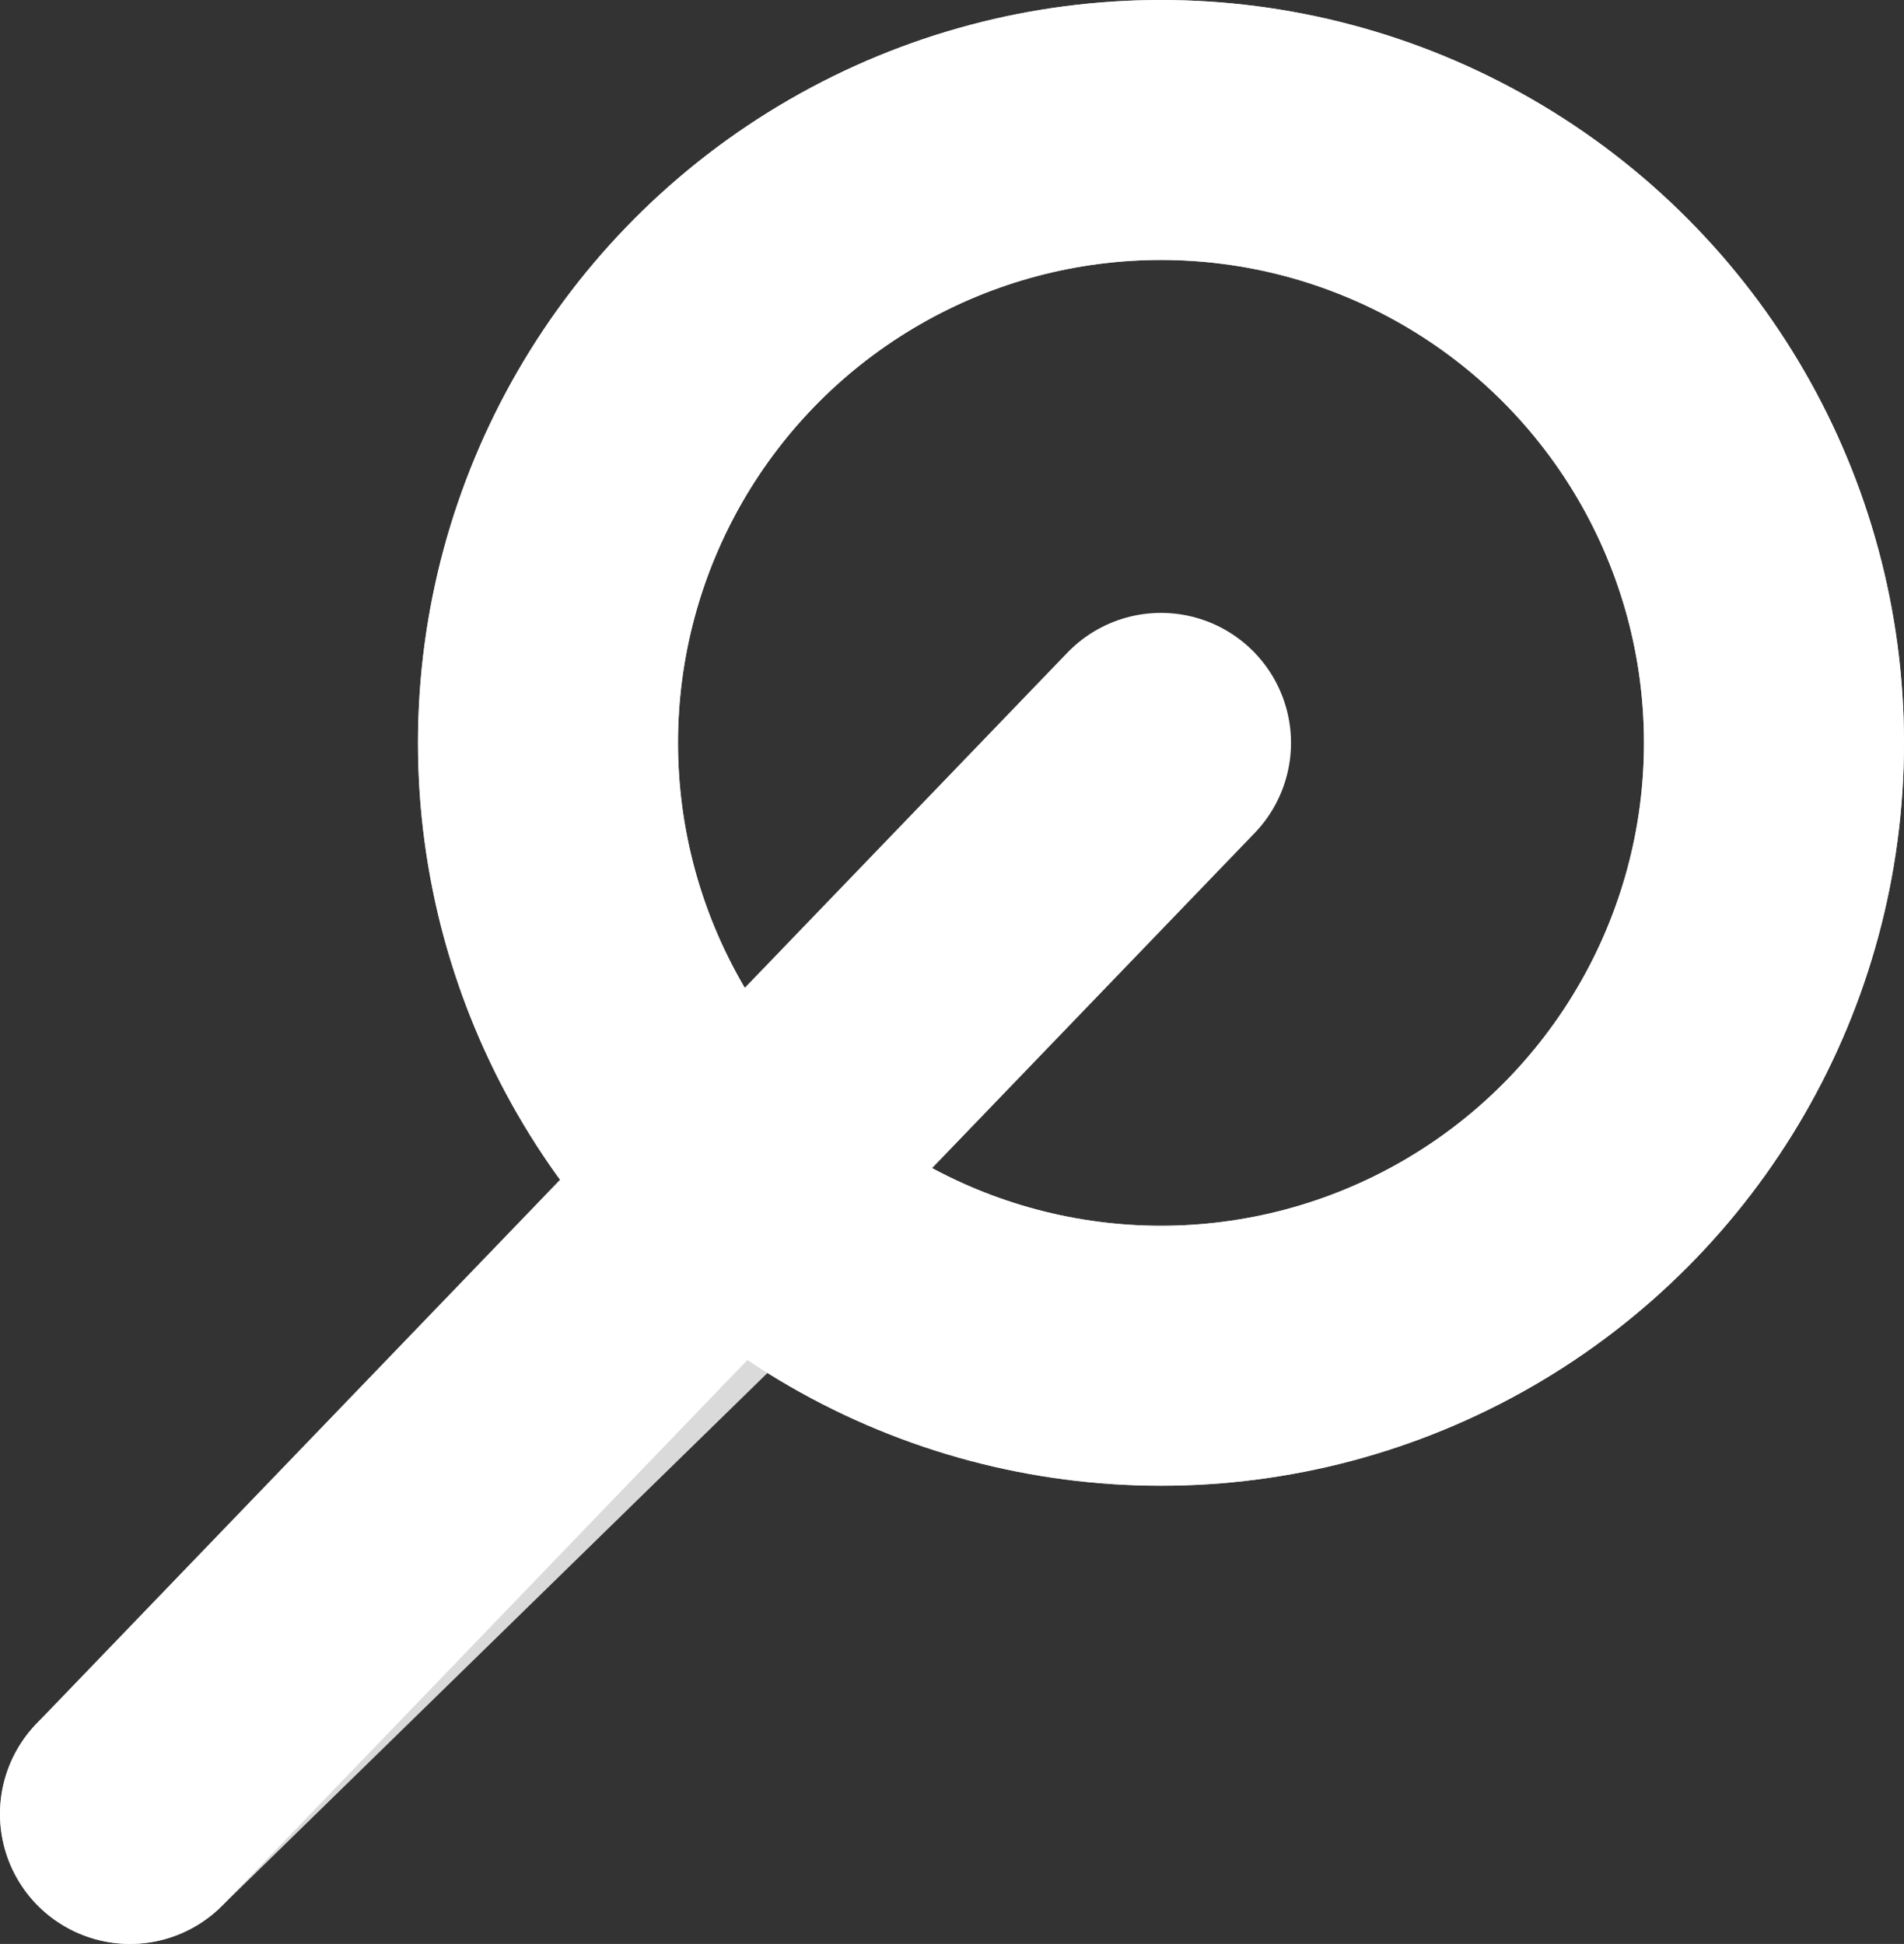 <svg xmlns="http://www.w3.org/2000/svg" viewBox="0 0 29.29 29.91"><rect x="0" y="0" width="29.29" height="29.91" fill="#333333" stroke="none"/><defs><style>.cls-1,.cls-2,.cls-3,.cls-4{fill:none;stroke-miterlimit:10;stroke-width:4px;}.cls-1,.cls-2{stroke:#dadada;}.cls-2,.cls-4{stroke-linecap:round;}.cls-3,.cls-4{stroke:#fff;}</style></defs><title>Asset 1</title><g id="Layer_2" data-name="Layer 2"><g id="Layer_1-2" data-name="Layer 1"><circle class="cls-1" cx="17.86" cy="11.43" r="9.43"/><line class="cls-2" x1="11.59" y1="18.54" x2="2" y2="27.91"/><circle class="cls-3" cx="17.86" cy="11.43" r="9.43"/><line class="cls-4" x1="17.86" y1="11.43" x2="2" y2="27.91"/></g></g></svg>